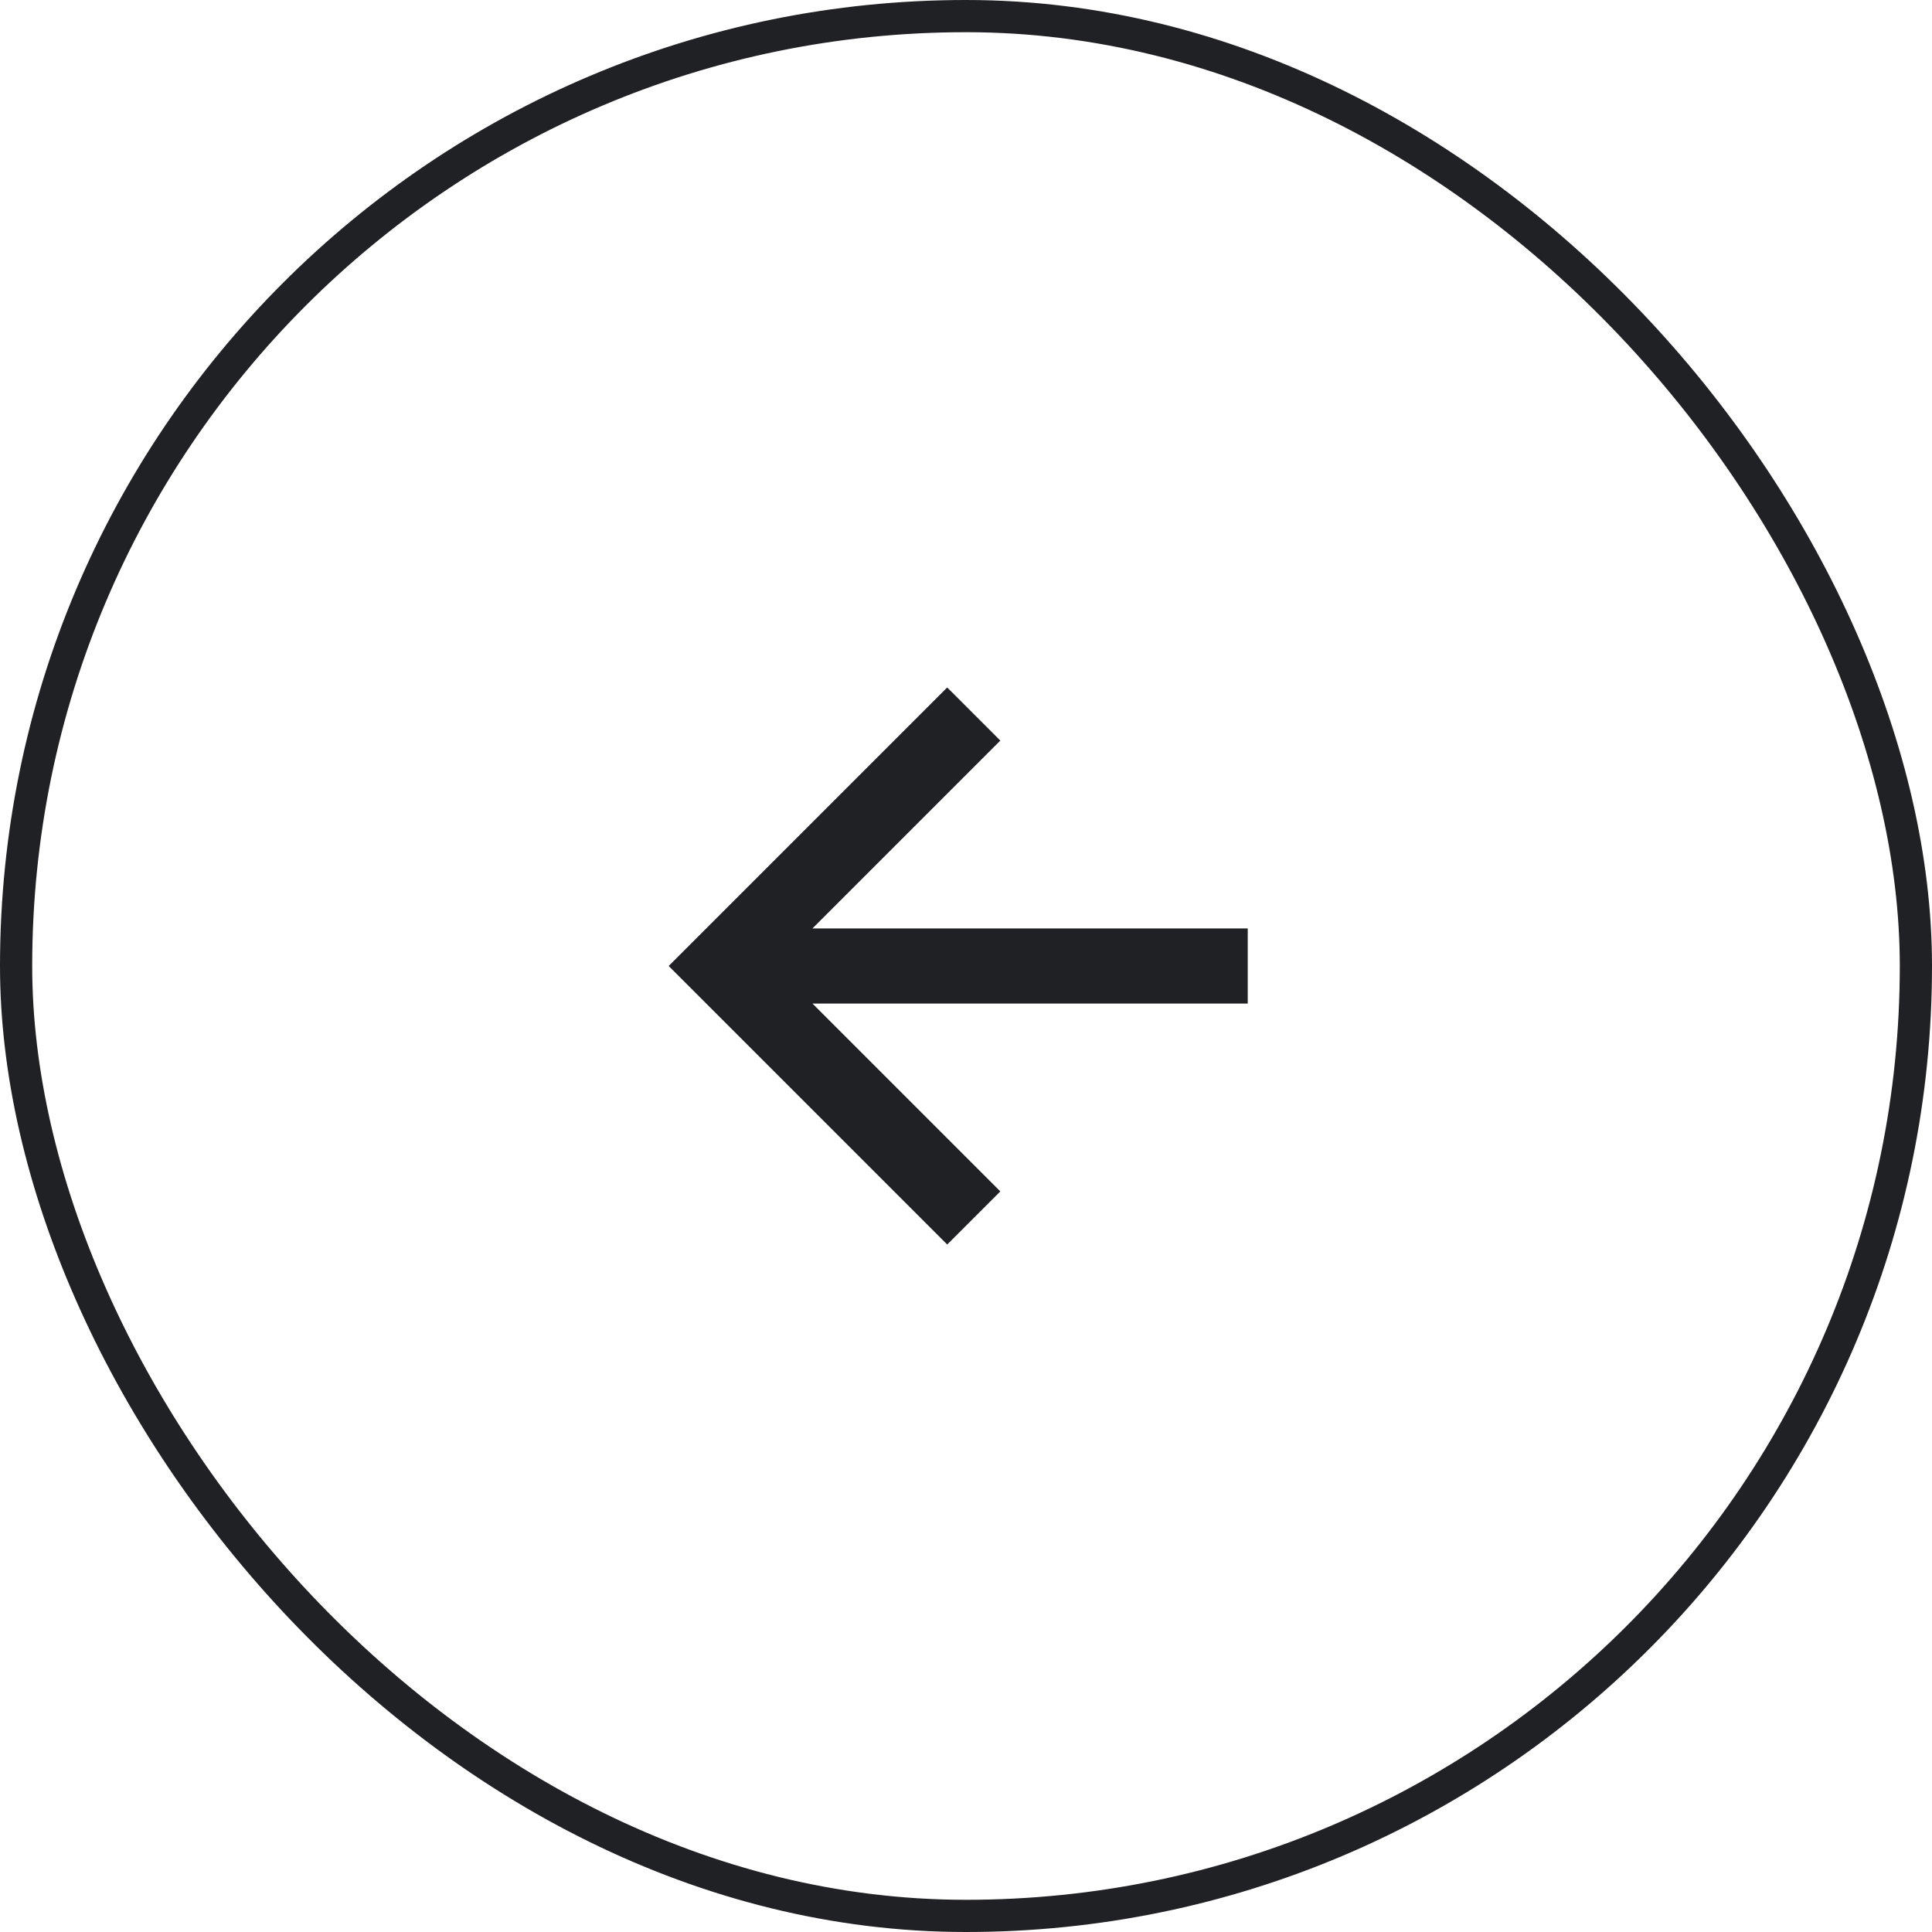 <svg width="60" height="60" viewBox="0 0 60 60" fill="none" xmlns="http://www.w3.org/2000/svg">
<rect x="59.5" y="59.5" width="59" height="59" rx="29.5" transform="rotate(-180 59.5 59.5)" stroke="#1F2124"/>
<path d="M29.416 37L22.416 30L29.416 23M23.388 30L37.583 30" stroke="#1F2124" stroke-width="2.333" stroke-miterlimit="10" stroke-linecap="square"/>
</svg>
